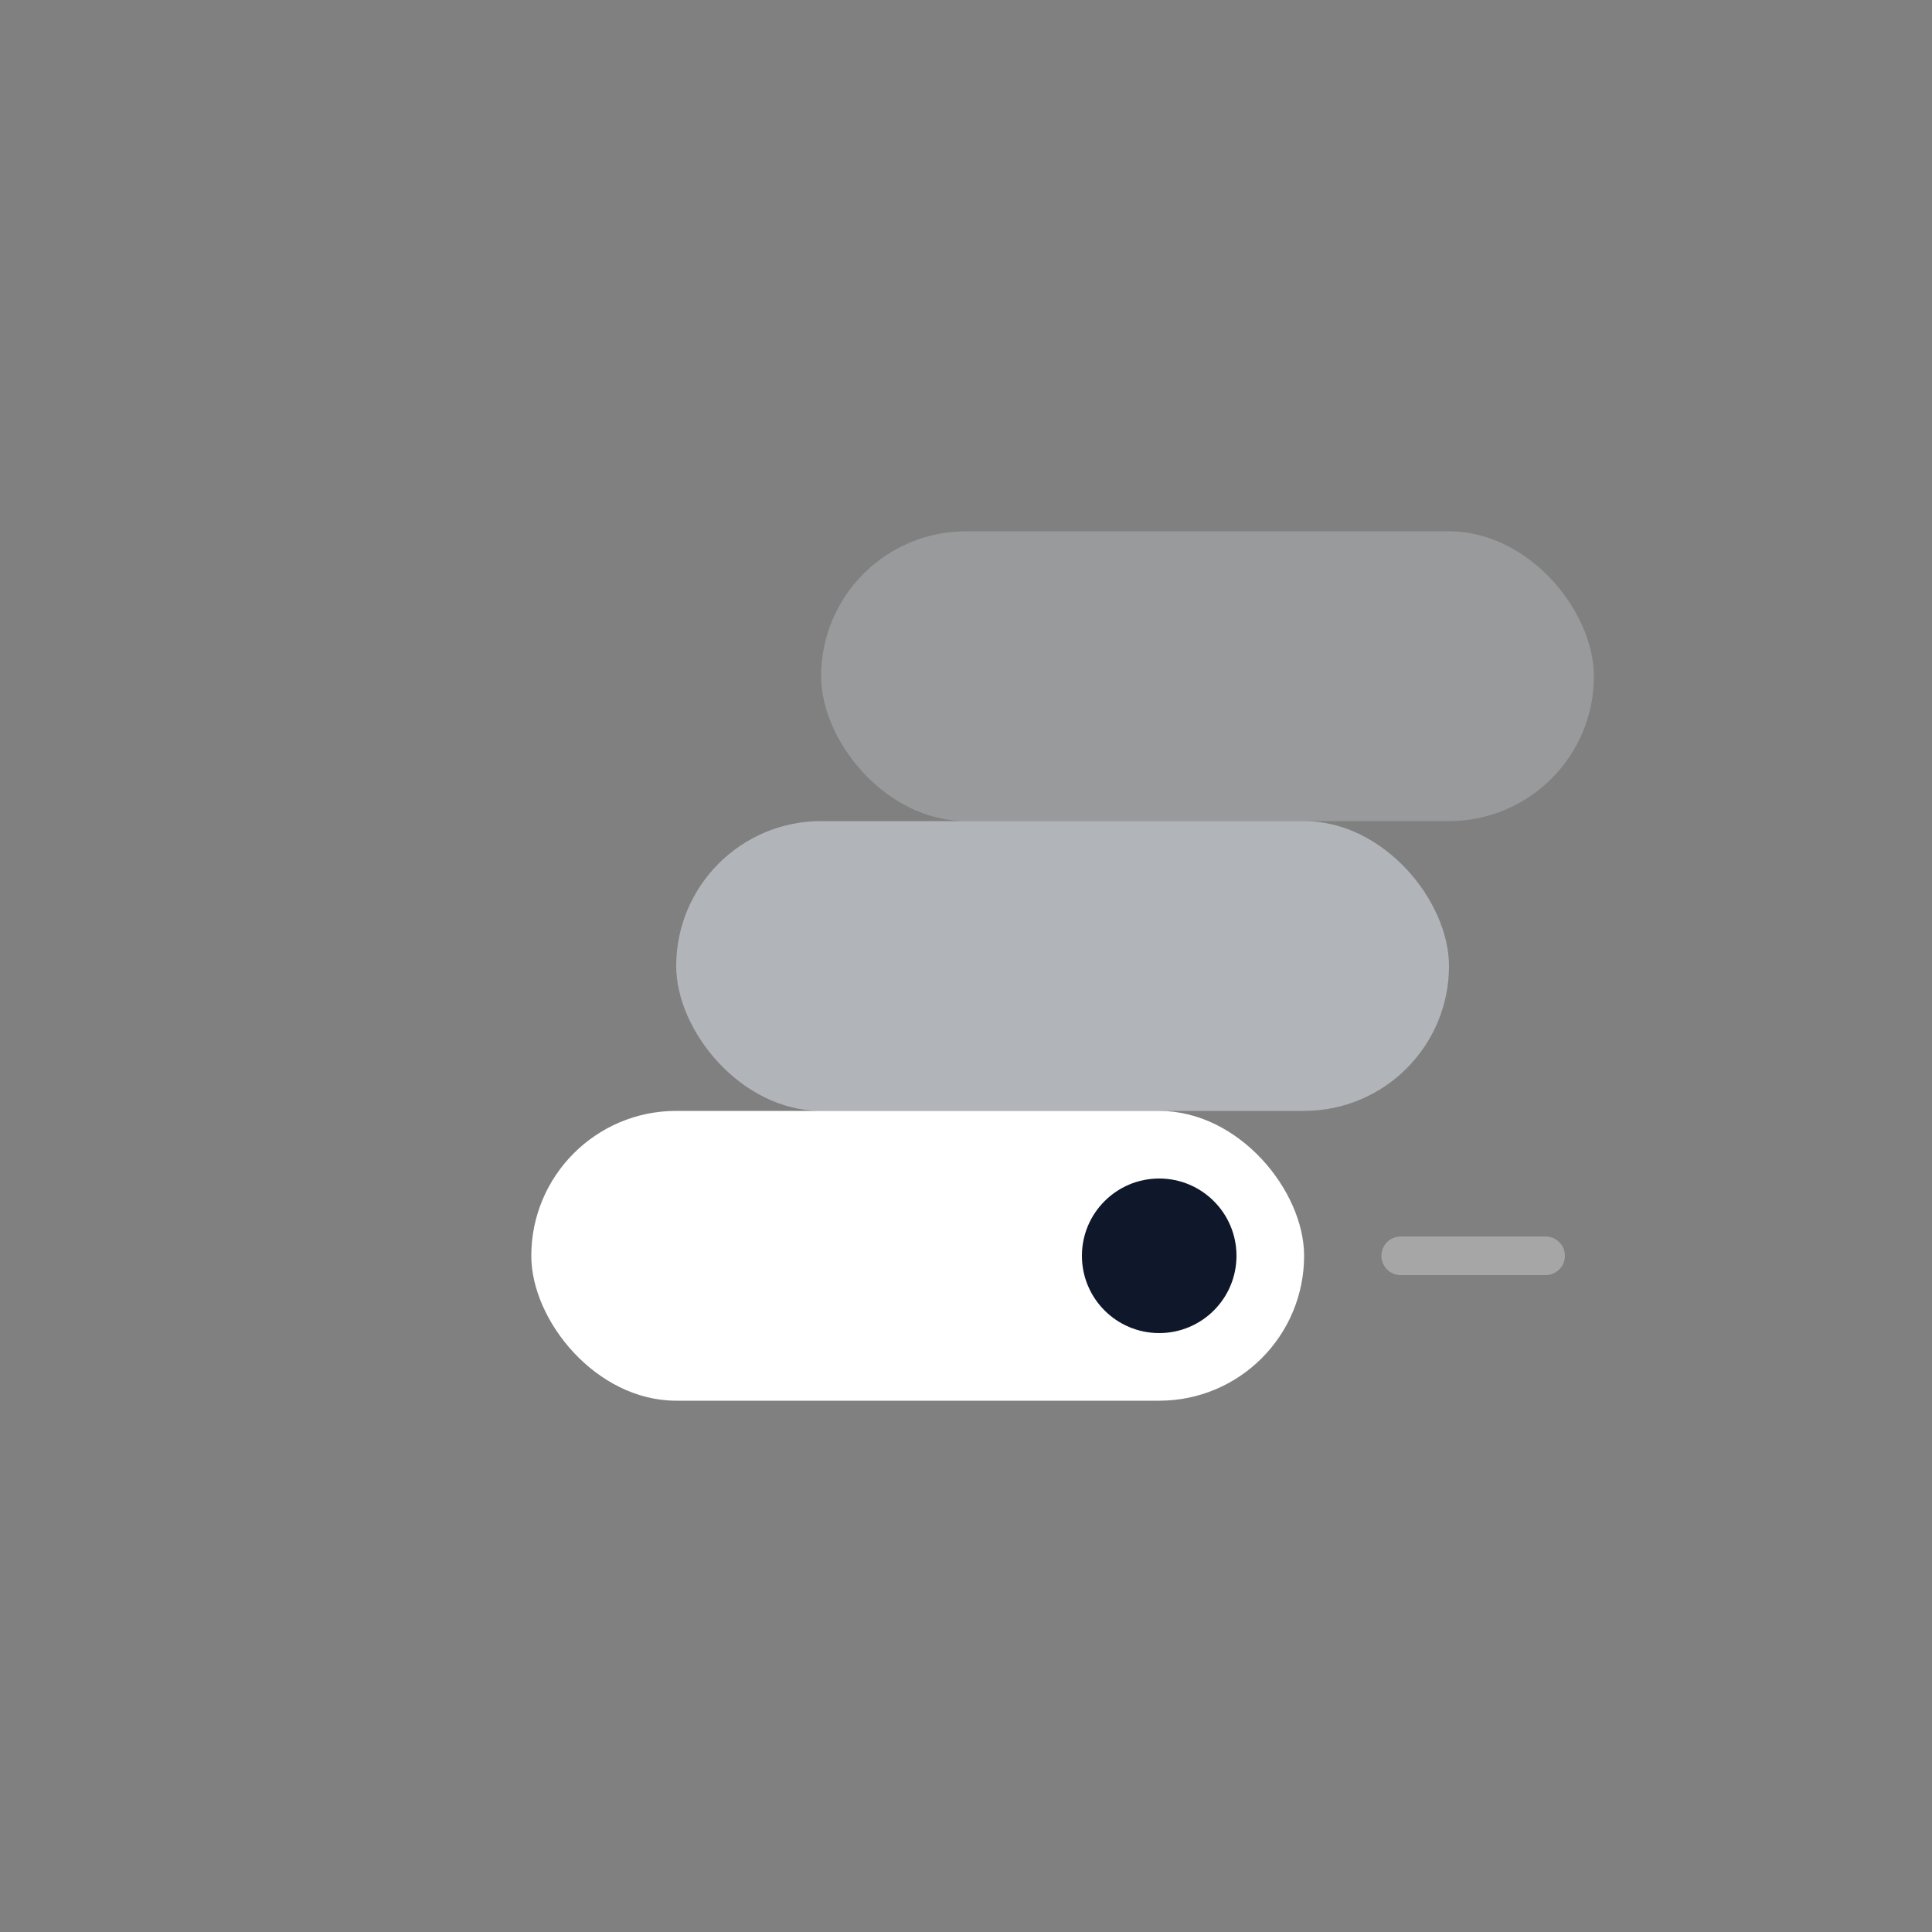 <svg width="200" height="200" viewBox="0 0 200 200" fill="none" xmlns="http://www.w3.org/2000/svg">
  <rect x="0" y="0" width="200" height="200" fill="#808080" stroke="none"/>
  <rect x="85" y="55" width="80" height="30" rx="15" fill="#e2e8f0" opacity="0.25"/>
  <rect x="70" y="85" width="80" height="30" rx="15" fill="#e2e8f0" opacity="0.5"/>
  <rect x="55" y="115" width="80" height="30" rx="15" fill="white"/>
  <circle cx="120" cy="130" r="8" fill="#0f172a"/>
  <path d="M 145 130 L 160 130" stroke="white" stroke-width="4" stroke-linecap="round" opacity="0.3"/>
</svg>